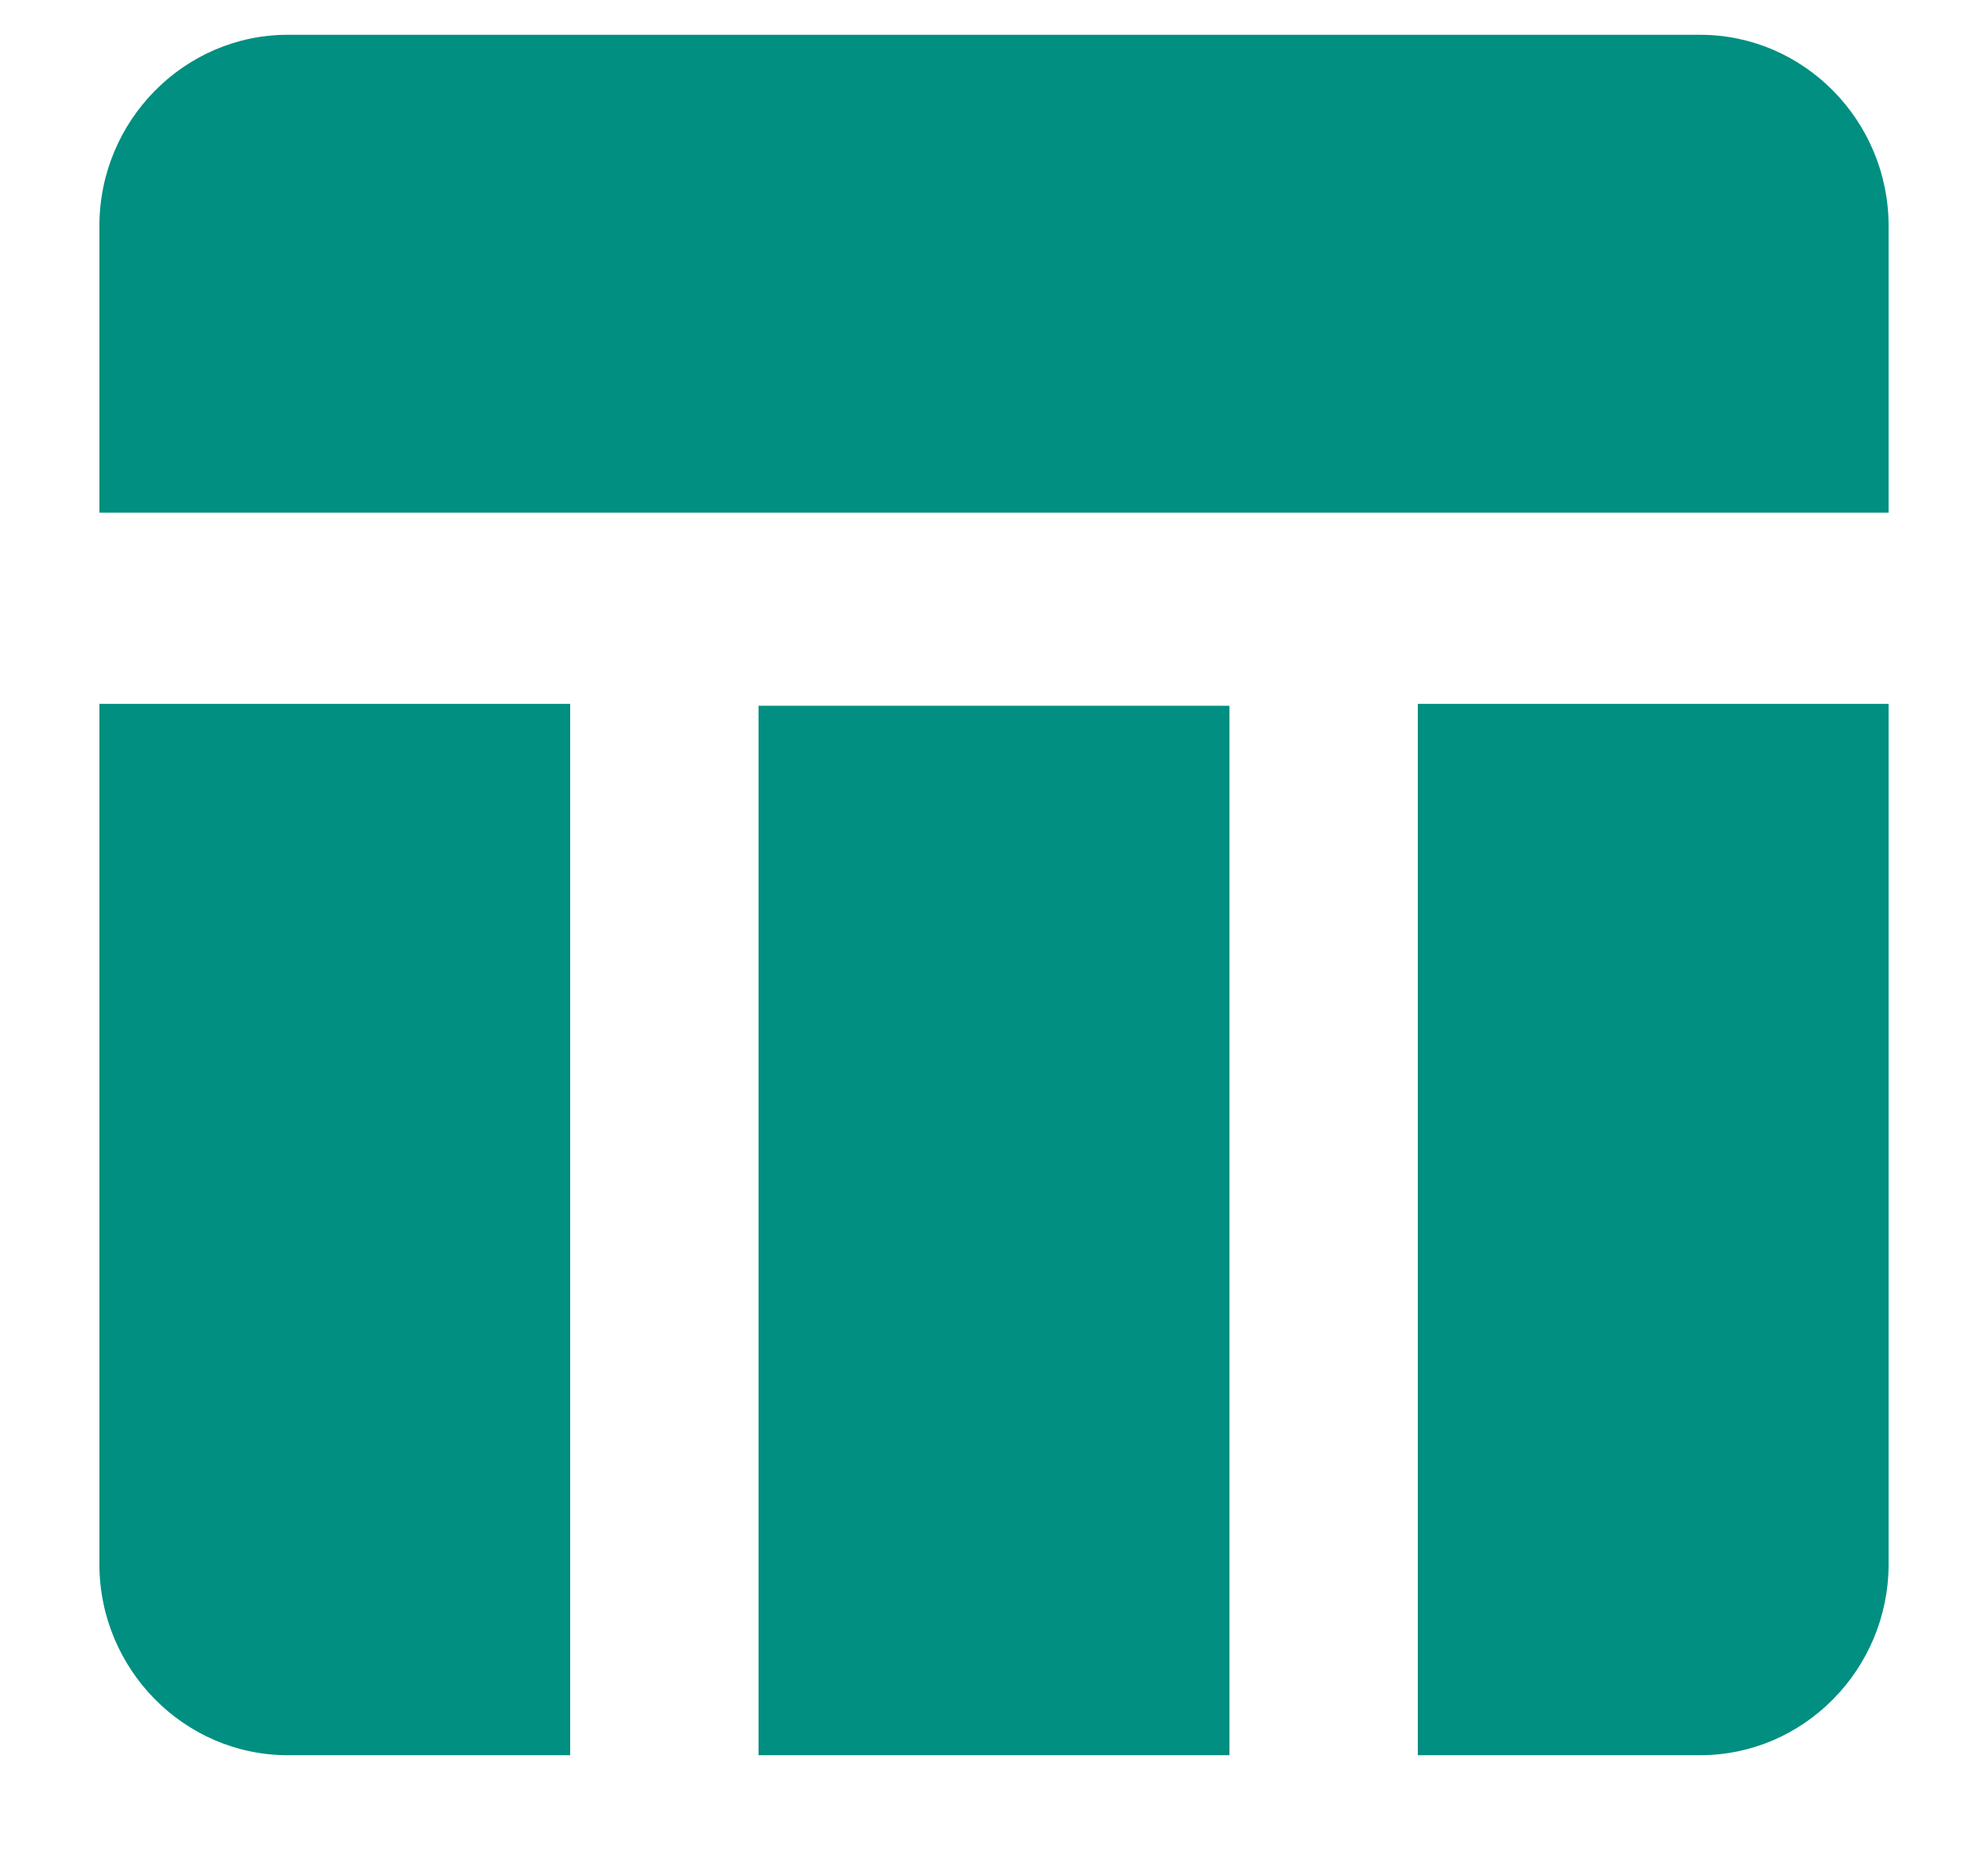 <?xml version="1.0" encoding="UTF-8"?>
<svg width="16px" height="15px" viewBox="0 0 16 15" version="1.1" xmlns="http://www.w3.org/2000/svg" xmlns:xlink="http://www.w3.org/1999/xlink">
    <!-- Generator: Sketch 59.1 (86144) - https://sketch.com -->
    <title>Icon Copy</title>
    <desc>Created with Sketch.</desc>
    <g id="Homepage-🔥🔥🔥" stroke="none" stroke-width="1" fill="none" fill-rule="evenodd">
        <g id="Step_2" transform="translate(-672, -290)">
            <g transform="translate(0, 86)" id="Card_1">
                <g transform="translate(620, 164)">
                    <g id="Icon-Copy" transform="translate(48, 35)">
                        <polygon id="Path" points="0 0 24 0 24 24 0 24"></polygon>
                        <polygon id="Path" fill="#008F80" fill-rule="nonzero" points="10.105 10.68 13.895 10.68 13.895 19.126 10.105 19.126"></polygon>
                        <path d="M15.411,19.126 L17.684,19.126 C18.518,19.126 19.2,18.434 19.2,17.588 L19.2,10.665 L15.411,10.665 L15.411,19.126 Z" id="Path" fill="#008F80" fill-rule="nonzero"></path>
                        <path d="M17.684,5.28 L6.316,5.28 C5.482,5.28 4.8,5.972 4.8,6.818 L4.8,9.126 L19.2,9.126 L19.2,6.818 C19.2,5.972 18.518,5.28 17.684,5.28 Z" id="Path" fill="#008F80" fill-rule="nonzero"></path>
                        <path d="M4.8,17.588 C4.8,18.434 5.482,19.126 6.316,19.126 L8.589,19.126 L8.589,10.665 L4.8,10.665 L4.8,17.588 Z" id="Path" fill="#008F80" fill-rule="nonzero"></path>
                    </g>
                </g>
            </g>
        </g>
    </g>
</svg>